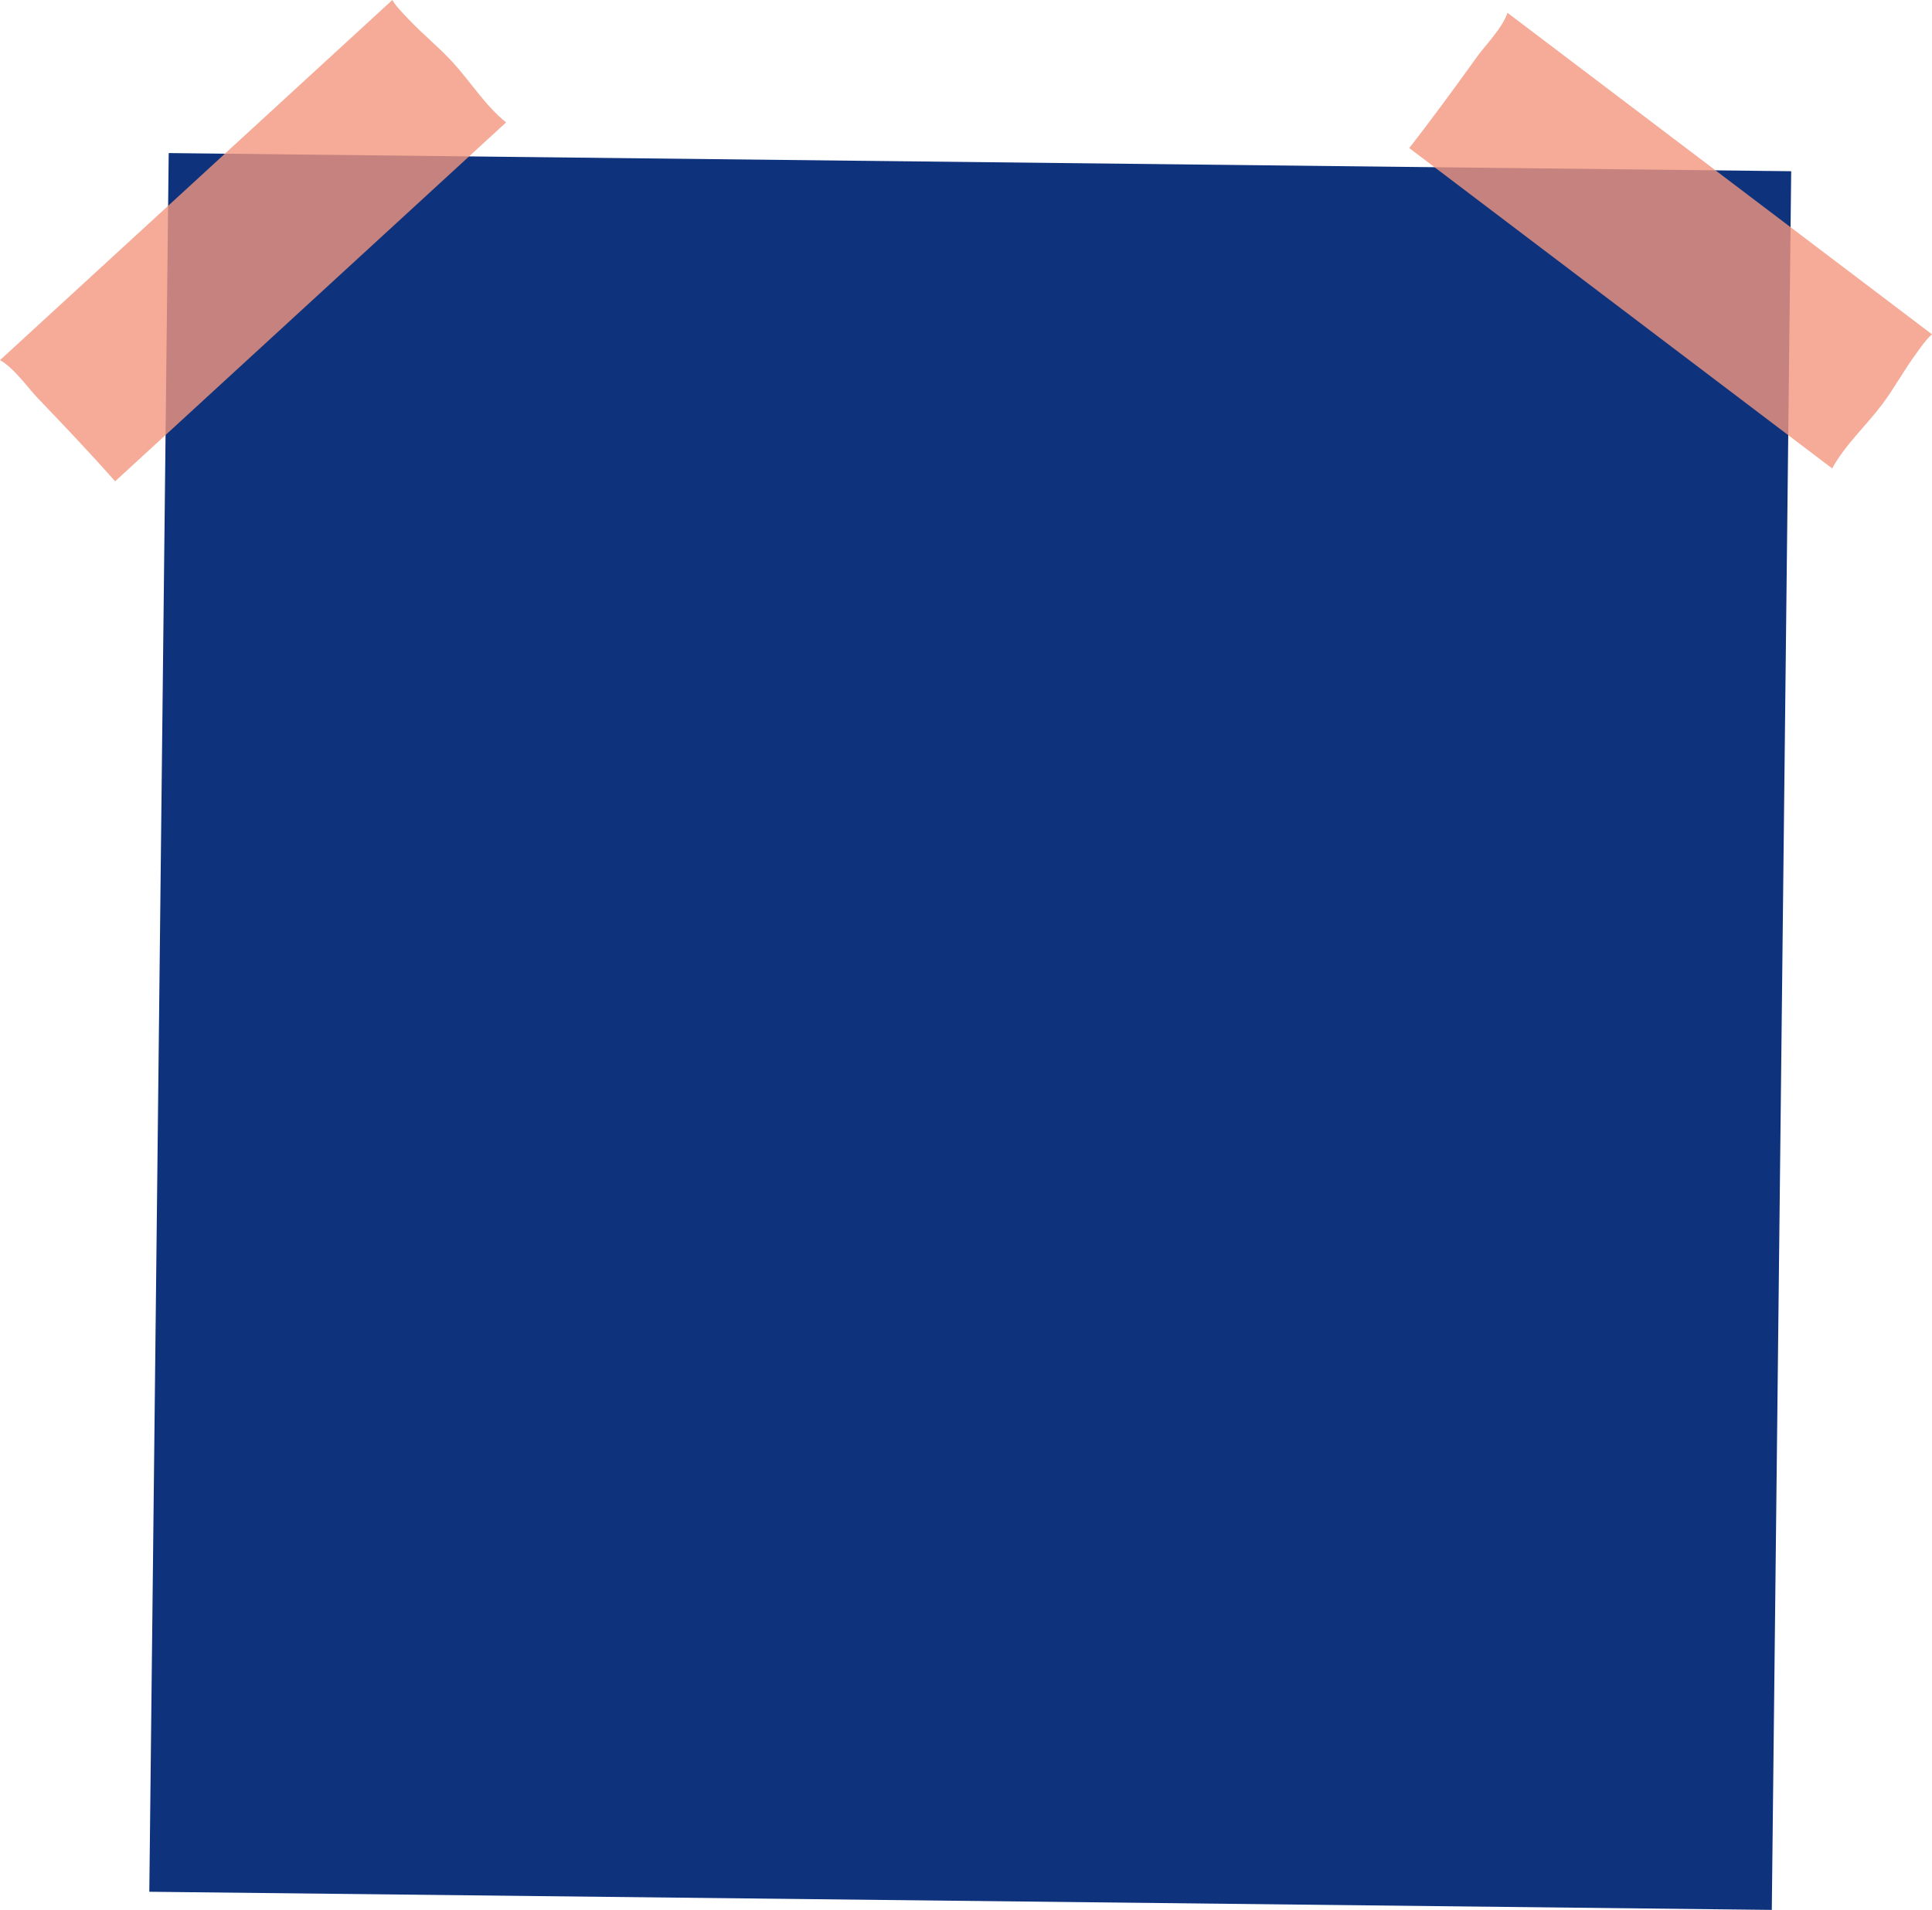 <?xml version="1.0" encoding="UTF-8"?> <svg xmlns="http://www.w3.org/2000/svg" width="356" height="352" viewBox="0 0 356 352" fill="none"><path d="M330.054 31.555L31.086 28.21L27.512 348.65L326.48 351.995L330.054 31.555Z" fill="#0E337C"></path><path opacity="0.8" d="M83.379 11.434C80.825 8.655 77.862 6.284 75.283 3.539C74.355 2.55 73.044 1.288 72.295 0L0 66.373C2.58 67.797 5.244 71.583 6.794 73.203C11.672 78.302 16.541 83.418 21.215 88.705L93.255 22.562C89.441 19.492 86.733 15.092 83.379 11.434Z" fill="#F2967E"></path><path opacity="0.8" d="M346.763 74.602C349.036 71.583 350.824 68.241 353.063 65.197C353.872 64.105 354.868 62.587 356 61.615L277.78 2.362C276.843 5.159 273.608 8.467 272.297 10.284C268.168 16.014 264.022 21.727 259.672 27.286L337.611 86.335C339.935 82.028 343.775 78.567 346.755 74.602H346.763Z" fill="#F2967E"></path></svg> 